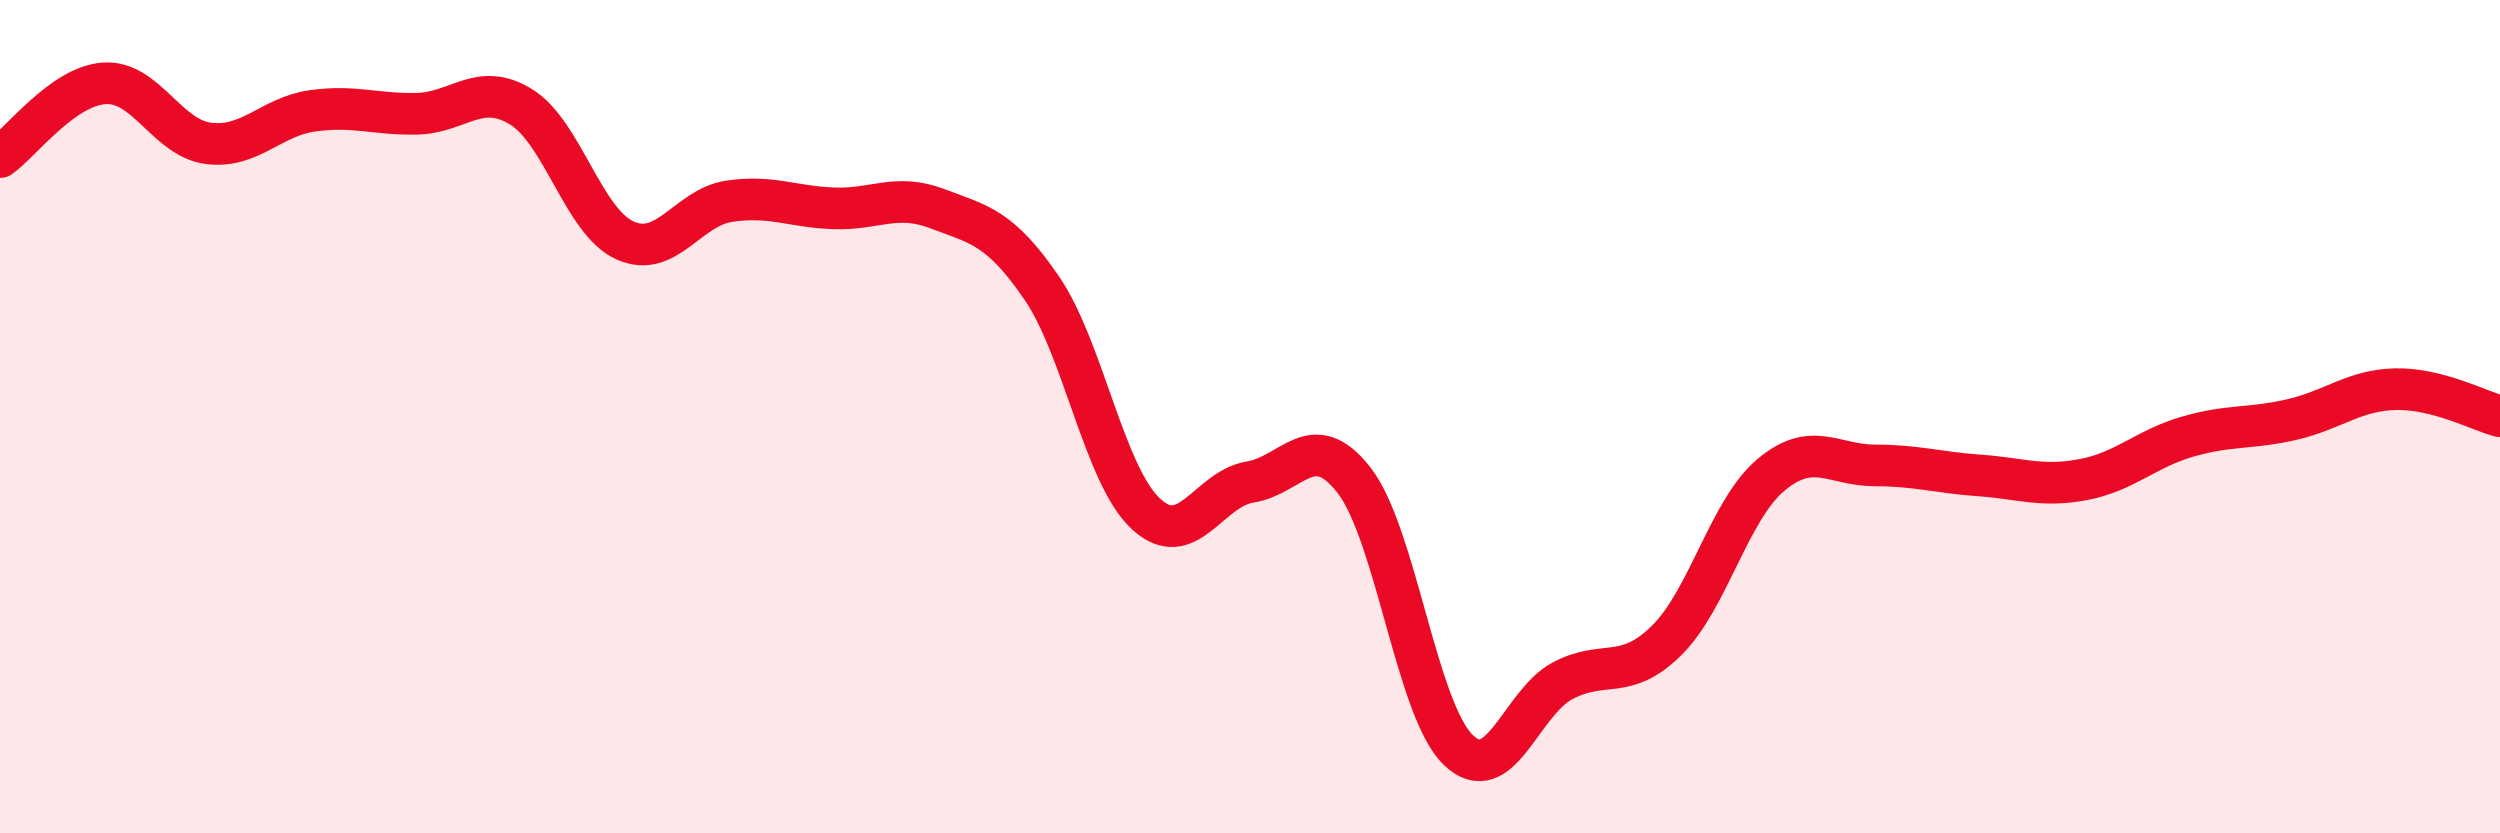 
    <svg width="60" height="20" viewBox="0 0 60 20" xmlns="http://www.w3.org/2000/svg">
      <path
        d="M 0,3.77 C 0.5,3.42 1.5,2.07 2.5,2 C 3.5,1.93 4,3.31 5,3.44 C 6,3.57 6.5,2.8 7.5,2.66 C 8.5,2.52 9,2.75 10,2.73 C 11,2.71 11.5,1.95 12.5,2.56 C 13.5,3.17 14,5.32 15,5.77 C 16,6.22 16.5,4.98 17.5,4.83 C 18.5,4.68 19,4.96 20,5 C 21,5.04 21.5,4.63 22.5,5.01 C 23.5,5.39 24,5.45 25,6.91 C 26,8.37 26.5,11.4 27.5,12.33 C 28.5,13.26 29,11.73 30,11.57 C 31,11.41 31.5,10.24 32.5,11.53 C 33.5,12.82 34,17.04 35,18 C 36,18.96 36.5,16.87 37.5,16.34 C 38.5,15.81 39,16.36 40,15.37 C 41,14.38 41.5,12.24 42.5,11.4 C 43.5,10.56 44,11.17 45,11.17 C 46,11.17 46.5,11.34 47.5,11.41 C 48.5,11.48 49,11.7 50,11.51 C 51,11.32 51.5,10.77 52.5,10.48 C 53.5,10.19 54,10.3 55,10.07 C 56,9.84 56.5,9.36 57.5,9.34 C 58.5,9.32 59.5,9.86 60,9.99L60 20L0 20Z"
        fill="#EB0A25"
        opacity="0.1"
        stroke-linecap="round"
        stroke-linejoin="round"
      />
      <path
        d="M 0,3.77 C 0.5,3.42 1.5,2.07 2.5,2 C 3.5,1.93 4,3.31 5,3.44 C 6,3.57 6.5,2.8 7.5,2.66 C 8.5,2.52 9,2.75 10,2.73 C 11,2.71 11.5,1.95 12.5,2.56 C 13.5,3.17 14,5.32 15,5.77 C 16,6.22 16.5,4.98 17.5,4.83 C 18.5,4.68 19,4.96 20,5 C 21,5.04 21.5,4.63 22.5,5.01 C 23.5,5.39 24,5.45 25,6.91 C 26,8.37 26.5,11.4 27.5,12.33 C 28.5,13.26 29,11.73 30,11.57 C 31,11.41 31.5,10.24 32.5,11.53 C 33.5,12.82 34,17.04 35,18 C 36,18.96 36.5,16.87 37.5,16.34 C 38.5,15.81 39,16.36 40,15.37 C 41,14.38 41.5,12.24 42.5,11.4 C 43.5,10.56 44,11.17 45,11.17 C 46,11.17 46.5,11.34 47.5,11.41 C 48.5,11.48 49,11.7 50,11.51 C 51,11.32 51.5,10.77 52.5,10.48 C 53.5,10.19 54,10.3 55,10.07 C 56,9.84 56.5,9.36 57.5,9.34 C 58.5,9.32 59.5,9.86 60,9.99"
        stroke="#EB0A25"
        stroke-width="1"
        fill="none"
        stroke-linecap="round"
        stroke-linejoin="round"
      />
    </svg>
  